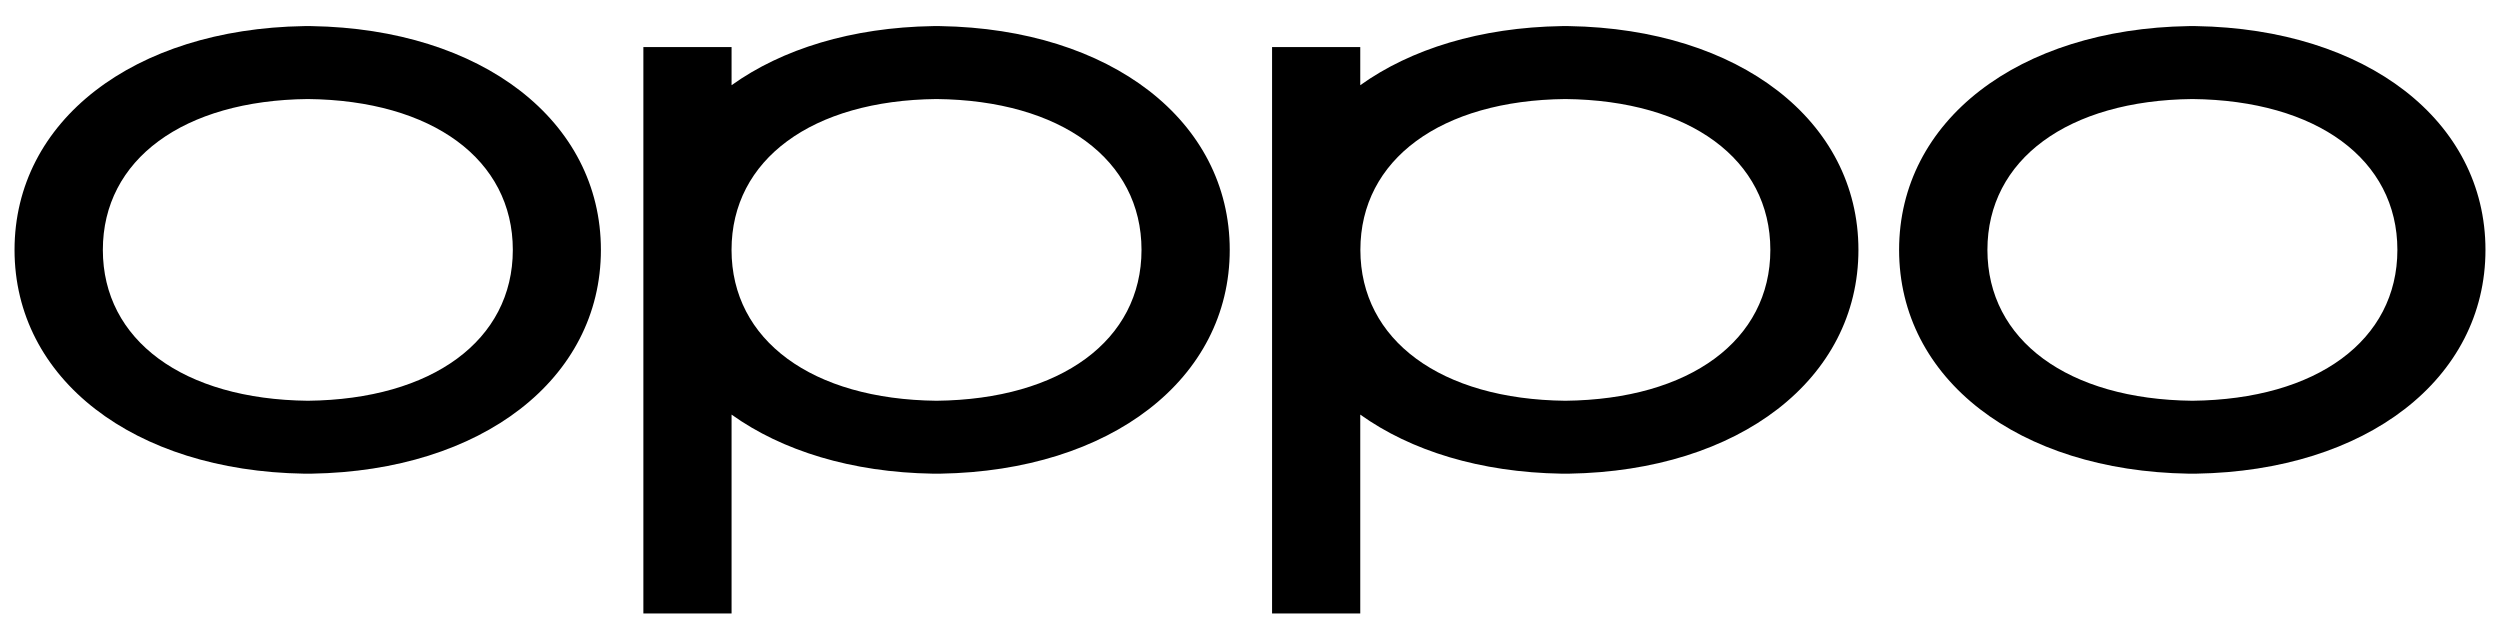 <svg width="86" height="22" viewBox="0 0 86 22" fill="none" xmlns="http://www.w3.org/2000/svg">
<g clip-path="url(#clip0_233_2346)">
<path fill-rule="evenodd" clip-rule="evenodd" d="M10.591 13.786H10.589C6.306 13.74 3.538 11.703 3.538 8.596C3.538 5.489 6.306 3.452 10.589 3.407C14.874 3.452 17.641 5.489 17.641 8.596C17.641 11.703 14.874 13.74 10.591 13.786ZM10.716 0.898C10.714 0.898 10.629 0.897 10.586 0.896C10.542 0.897 10.457 0.898 10.457 0.898C4.594 0.994 0.5 4.159 0.5 8.596C0.5 13.033 4.594 16.199 10.456 16.294C10.456 16.294 10.542 16.295 10.585 16.295C10.63 16.295 10.716 16.294 10.716 16.294C16.577 16.199 20.671 13.033 20.671 8.596C20.671 4.159 16.577 0.994 10.716 0.898Z" fill="black"/>
<path fill-rule="evenodd" clip-rule="evenodd" d="M75.42 13.786H75.418C71.135 13.74 68.367 11.703 68.367 8.596C68.367 5.489 71.135 3.452 75.418 3.407C79.703 3.452 82.47 5.489 82.47 8.596C82.47 11.703 79.703 13.74 75.42 13.786ZM75.545 0.898C75.543 0.898 75.459 0.897 75.415 0.896C75.372 0.897 75.286 0.898 75.286 0.898C69.423 0.994 65.329 4.159 65.329 8.596C65.329 13.033 69.423 16.199 75.285 16.294C75.285 16.294 75.372 16.295 75.414 16.295C75.459 16.295 75.545 16.294 75.545 16.294C81.407 16.199 85.5 13.033 85.5 8.596C85.5 4.159 81.407 0.994 75.545 0.898Z" fill="black"/>
<path fill-rule="evenodd" clip-rule="evenodd" d="M53.849 13.786H53.847C49.565 13.74 46.797 11.703 46.797 8.596C46.797 5.489 49.565 3.452 53.847 3.407C58.132 3.452 60.9 5.489 60.9 8.596C60.9 11.703 58.132 13.74 53.849 13.786ZM53.974 0.898C53.973 0.898 53.888 0.897 53.845 0.896C53.801 0.897 53.716 0.898 53.716 0.898C50.923 0.944 48.532 1.686 46.793 2.931V1.618H43.759V21.104H46.793V14.262C48.531 15.506 50.922 16.249 53.715 16.294C53.715 16.294 53.801 16.295 53.844 16.295C53.889 16.295 53.974 16.294 53.974 16.294C59.836 16.199 63.93 13.033 63.93 8.596C63.93 4.159 59.836 0.994 53.974 0.898Z" fill="black"/>
<path fill-rule="evenodd" clip-rule="evenodd" d="M32.217 13.786H32.215C27.932 13.74 25.165 11.703 25.165 8.596C25.165 5.489 27.932 3.452 32.215 3.407C36.5 3.452 39.268 5.489 39.268 8.596C39.268 11.703 36.5 13.74 32.217 13.786ZM32.347 0.898C32.346 0.898 32.261 0.897 32.218 0.896C32.174 0.897 32.089 0.898 32.089 0.898C29.296 0.944 26.905 1.686 25.166 2.931V1.618H22.132V21.104H25.166V14.262C26.904 15.506 29.295 16.249 32.087 16.294C32.087 16.294 32.174 16.295 32.217 16.295C32.262 16.295 32.347 16.294 32.347 16.294C38.209 16.199 42.303 13.033 42.303 8.596C42.303 4.159 38.209 0.994 32.347 0.898Z" fill="black"/>
</g>
<defs>
<clipPath id="clip0_233_2346">
<rect width="85" height="22" fill="white" transform="translate(0.5)"/>
</clipPath>
</defs>
</svg>
